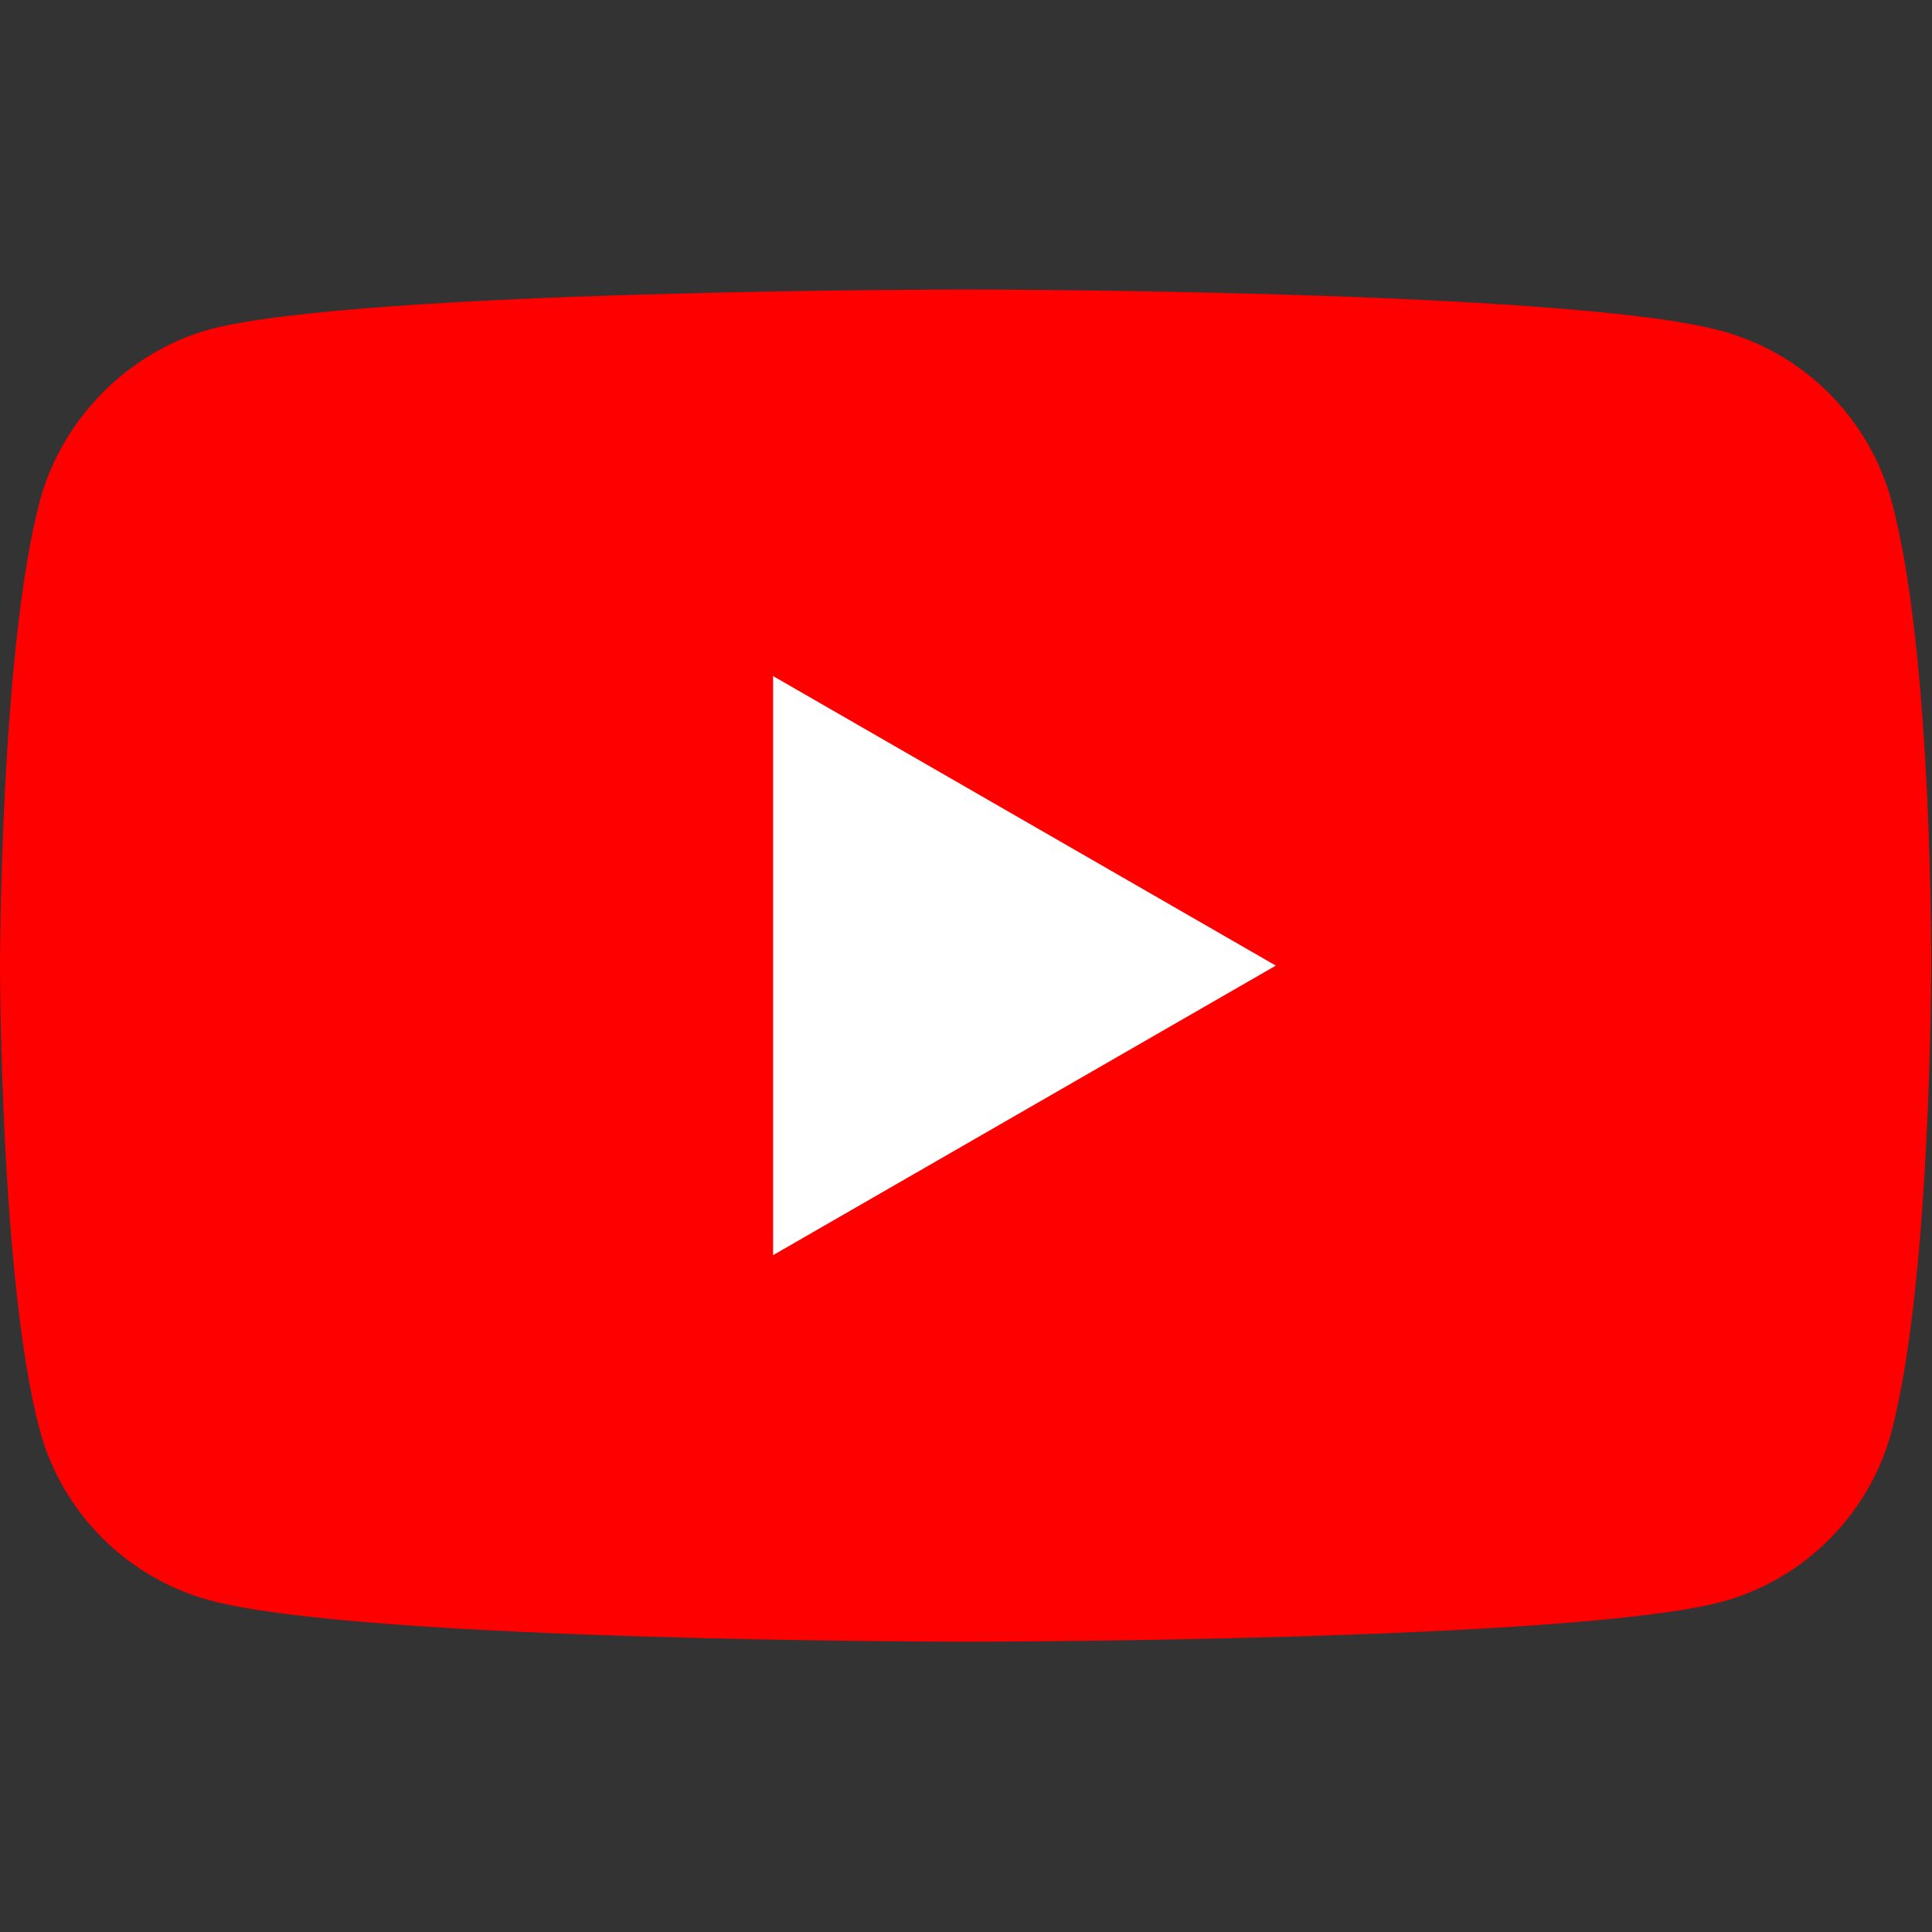 <?xml version="1.0" encoding="utf-8"?>
<!-- Generator: Adobe Illustrator 16.0.0, SVG Export Plug-In . SVG Version: 6.00 Build 0)  -->
<!DOCTYPE svg PUBLIC "-//W3C//DTD SVG 1.1//EN" "http://www.w3.org/Graphics/SVG/1.1/DTD/svg11.dtd">
<svg version="1.1"
	 id="Layer_1" xmlns:dc="http://purl.org/dc/elements/1.1/" xmlns:cc="http://creativecommons.org/ns#" xmlns:rdf="http://www.w3.org/1999/02/22-rdf-syntax-ns#" xmlns:svg="http://www.w3.org/2000/svg" xmlns:sodipodi="http://sodipodi.sourceforge.net/DTD/sodipodi-0.dtd" xmlns:inkscape="http://www.inkscape.org/namespaces/inkscape" sodipodi:docname="YouTube_full-color_icon (2017).svg" inkscape:version="0.91 r13725"
	 xmlns="http://www.w3.org/2000/svg" xmlns:xlink="http://www.w3.org/1999/xlink" x="0px" y="0px" width="50px" height="50px"
	 viewBox="0 0 50 50" enable-background="new 0 0 50 50" xml:space="preserve">
<rect x="0" y="0" width="50" height="50" fill="#333333" stroke="none"/>
<sodipodi:namedview  inkscape:cy="39.237696" inkscape:cx="-71.668263" inkscape:zoom="1.3588925" fit-margin-left="0" fit-margin-top="0" showgrid="false" guidetolerance="10" gridtolerance="10" objecttolerance="10" borderopacity="1" pagecolor="#ffffff" bordercolor="#666666" id="namedview29" inkscape:current-layer="Layer_1" inkscape:window-maximized="1" inkscape:window-y="-8" inkscape:window-x="-8" fit-margin-bottom="0" fit-margin-right="0" inkscape:window-height="715" inkscape:window-width="1366" inkscape:pageopacity="0" inkscape:pageshadow="2">
	</sodipodi:namedview>
<g id="g5" transform="scale(0.588,0.588)">
	<path id="path7" inkscape:connector-curvature="0" fill="#FF0000" d="M83.252,22.055c-0.981-3.641-3.852-6.511-7.492-7.492
		c-6.652-1.82-33.259-1.82-33.259-1.82s-26.607,0-33.259,1.751c-3.57,0.98-6.511,3.921-7.491,7.562C0,28.707,0,42.5,0,42.5
		s0,13.862,1.751,20.445c0.98,3.641,3.852,6.511,7.491,7.492c6.722,1.82,33.259,1.82,33.259,1.82s26.607,0,33.259-1.75
		c3.641-0.979,6.511-3.852,7.492-7.492C85,56.362,85,42.57,85,42.57S85.071,28.707,83.252,22.055z"/>
	<polygon id="polygon9" fill="#FFFFFF" points="56.154,42.5 34.028,29.757 34.028,55.243 	"/>
</g>
</svg>
